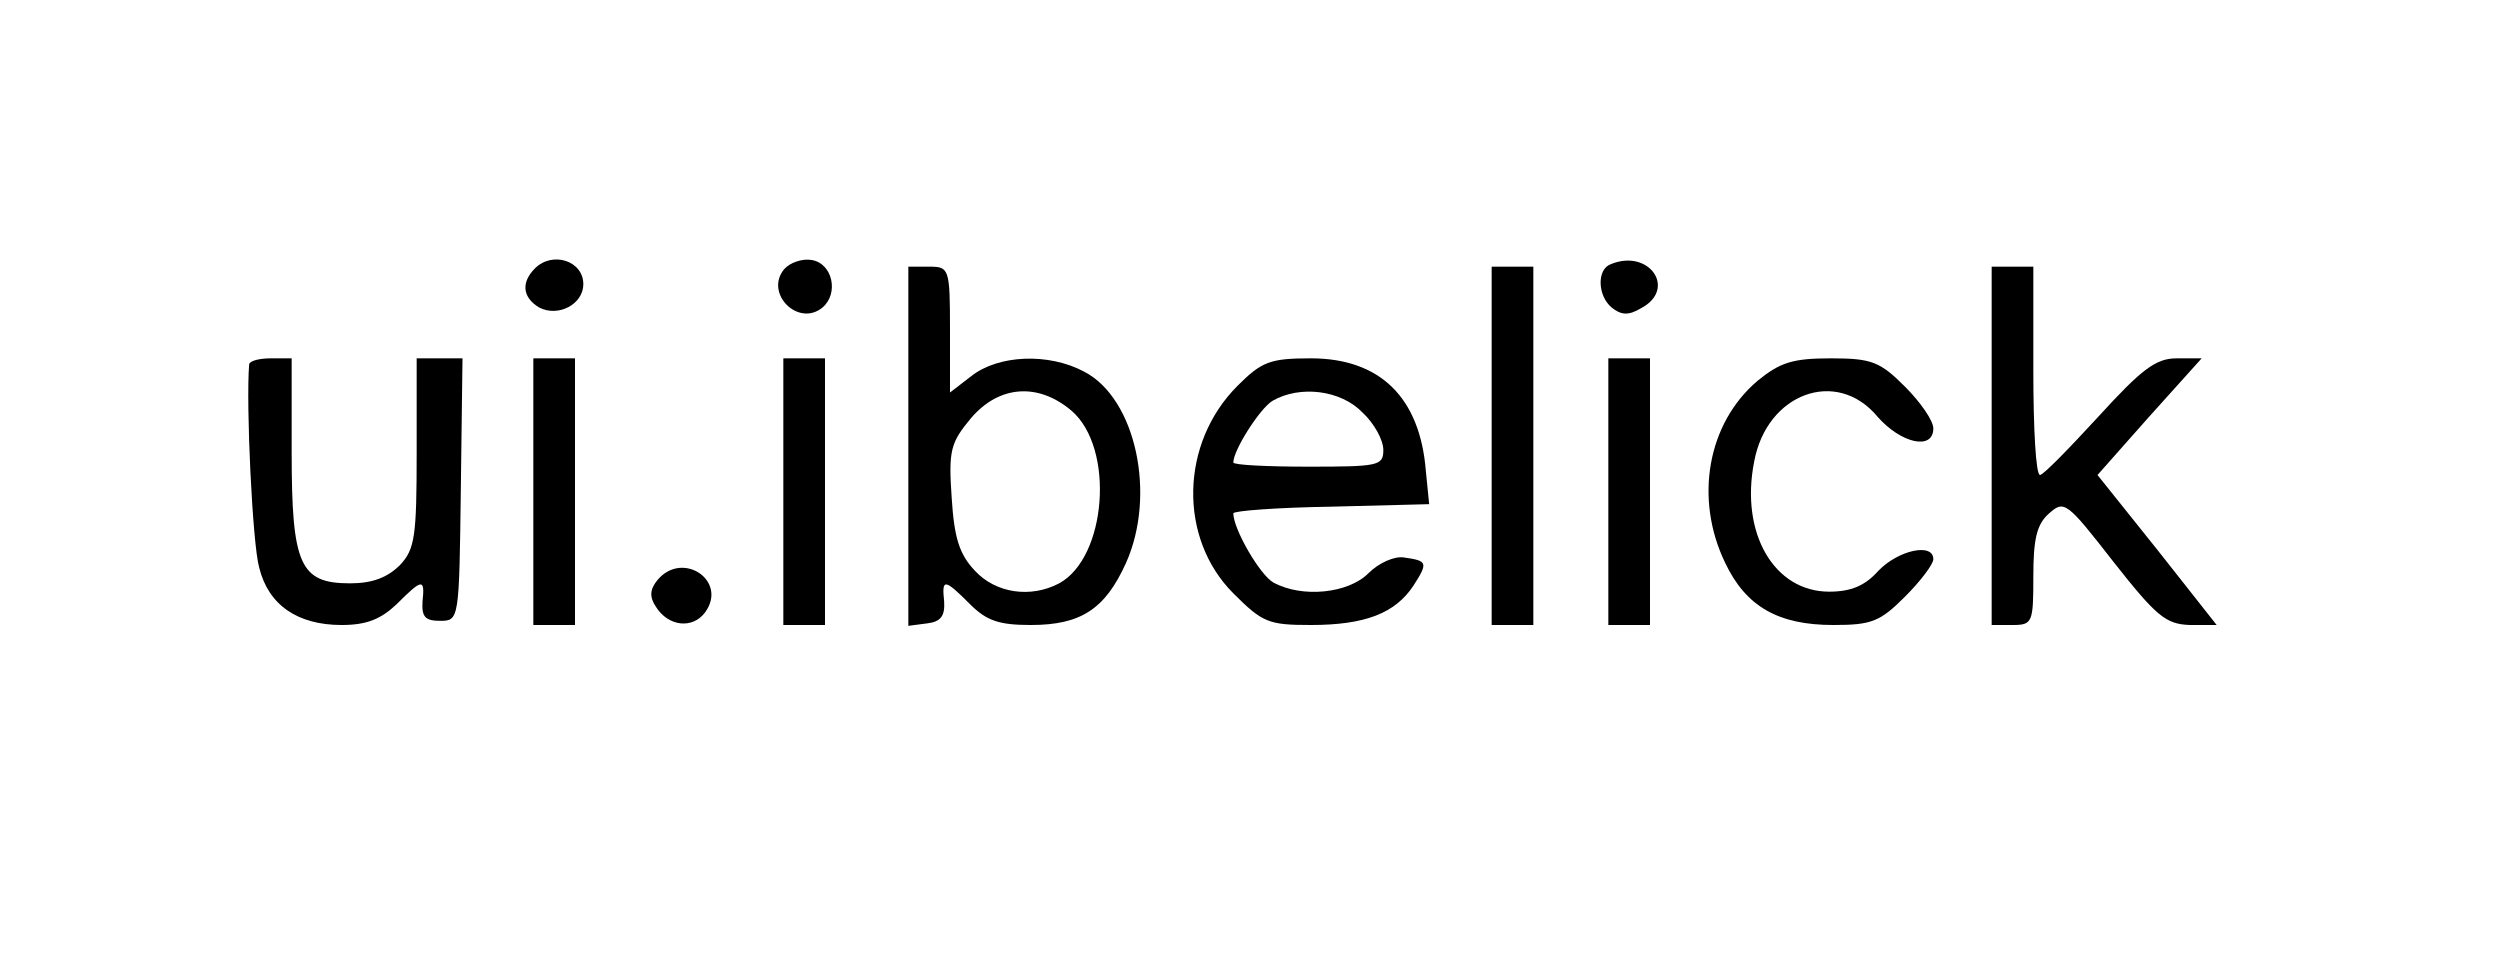 <?xml version="1.0" standalone="no"?>
<!DOCTYPE svg PUBLIC "-//W3C//DTD SVG 20010904//EN"
 "http://www.w3.org/TR/2001/REC-SVG-20010904/DTD/svg10.dtd">
<svg version="1.0" xmlns="http://www.w3.org/2000/svg"
 width="300pt" height="117pt" viewBox="0 0 300 117"
 preserveAspectRatio="xMidYMid meet">

<g transform="translate(0,117) scale(0.1,-0.1)"
fill="#000000" stroke="none">
<path d="M642 848 c-17 -17 -15 -35 5 -47 23 -12 53 4 53 28 0 28 -37 40 -58
19z"/>
<path d="M941 847 c-24 -29 17 -70 46 -46 20 17 12 53 -13 57 -11 2 -26 -3
-33 -11z"/>
<path d="M1933 853 c-17 -6 -16 -38 1 -52 11 -9 20 -10 35 -1 44 23 10 72 -36
53z"/>
<path d="M1090 634 l0 -215 23 3 c16 2 21 9 20 26 -3 28 0 28 31 -3 20 -20 35
-25 73 -25 60 0 89 19 114 74 37 82 12 198 -50 230 -43 23 -103 20 -135 -5
l-26 -20 0 75 c0 74 -1 76 -25 76 l-25 0 0 -216z m196 43 c52 -45 42 -176 -15
-207 -34 -18 -76 -12 -101 15 -19 20 -25 40 -28 88 -4 57 -1 66 23 95 34 40
81 43 121 9z"/>
<path d="M1790 635 l0 -215 25 0 25 0 0 215 0 215 -25 0 -25 0 0 -215z"/>
<path d="M2390 635 l0 -215 25 0 c24 0 25 3 25 58 0 45 4 63 19 76 18 16 21
14 77 -58 52 -66 63 -75 92 -76 l32 0 -71 90 -72 90 62 70 63 70 -30 0 c-25 0
-42 -13 -94 -70 -35 -38 -66 -70 -70 -70 -5 0 -8 56 -8 125 l0 125 -25 0 -25
0 0 -215z"/>
<path d="M299 733 c-4 -48 4 -216 12 -244 11 -45 46 -69 99 -69 30 0 47 7 66
25 31 31 34 31 31 3 -1 -18 3 -23 21 -23 23 0 23 1 25 158 l2 157 -27 0 -28 0
0 -113 c0 -100 -2 -116 -20 -135 -15 -15 -33 -22 -60 -22 -60 0 -70 22 -70
157 l0 113 -25 0 c-14 0 -25 -3 -26 -7z"/>
<path d="M640 580 l0 -160 25 0 25 0 0 160 0 160 -25 0 -25 0 0 -160z"/>
<path d="M940 580 l0 -160 25 0 25 0 0 160 0 160 -25 0 -25 0 0 -160z"/>
<path d="M1485 707 c-69 -69 -71 -183 -5 -249 35 -35 42 -38 93 -38 65 0 101
14 123 47 18 28 17 30 -11 34 -11 2 -30 -6 -43 -19 -24 -24 -79 -30 -114 -11
-16 9 -48 64 -48 83 0 3 53 7 118 8 l117 3 -4 40 c-7 88 -55 135 -138 135 -49
0 -59 -4 -88 -33z m150 -32 c14 -13 25 -33 25 -45 0 -19 -6 -20 -90 -20 -49 0
-90 2 -90 5 0 15 32 65 47 74 33 19 82 13 108 -14z"/>
<path d="M1930 580 l0 -160 25 0 25 0 0 160 0 160 -25 0 -25 0 0 -160z"/>
<path d="M2109 713 c-60 -51 -76 -141 -39 -218 25 -53 64 -75 130 -75 46 0 56
4 86 34 19 19 34 39 34 45 0 20 -42 11 -66 -14 -16 -18 -33 -25 -59 -25 -66 0
-107 70 -90 156 15 82 99 113 148 54 28 -32 67 -41 67 -14 0 9 -15 31 -34 50
-30 30 -40 34 -89 34 -46 0 -61 -5 -88 -27z"/>
<path d="M789 474 c-9 -11 -10 -20 -2 -32 15 -24 44 -27 59 -7 28 38 -27 75
-57 39z"/>
</g>
</svg>
